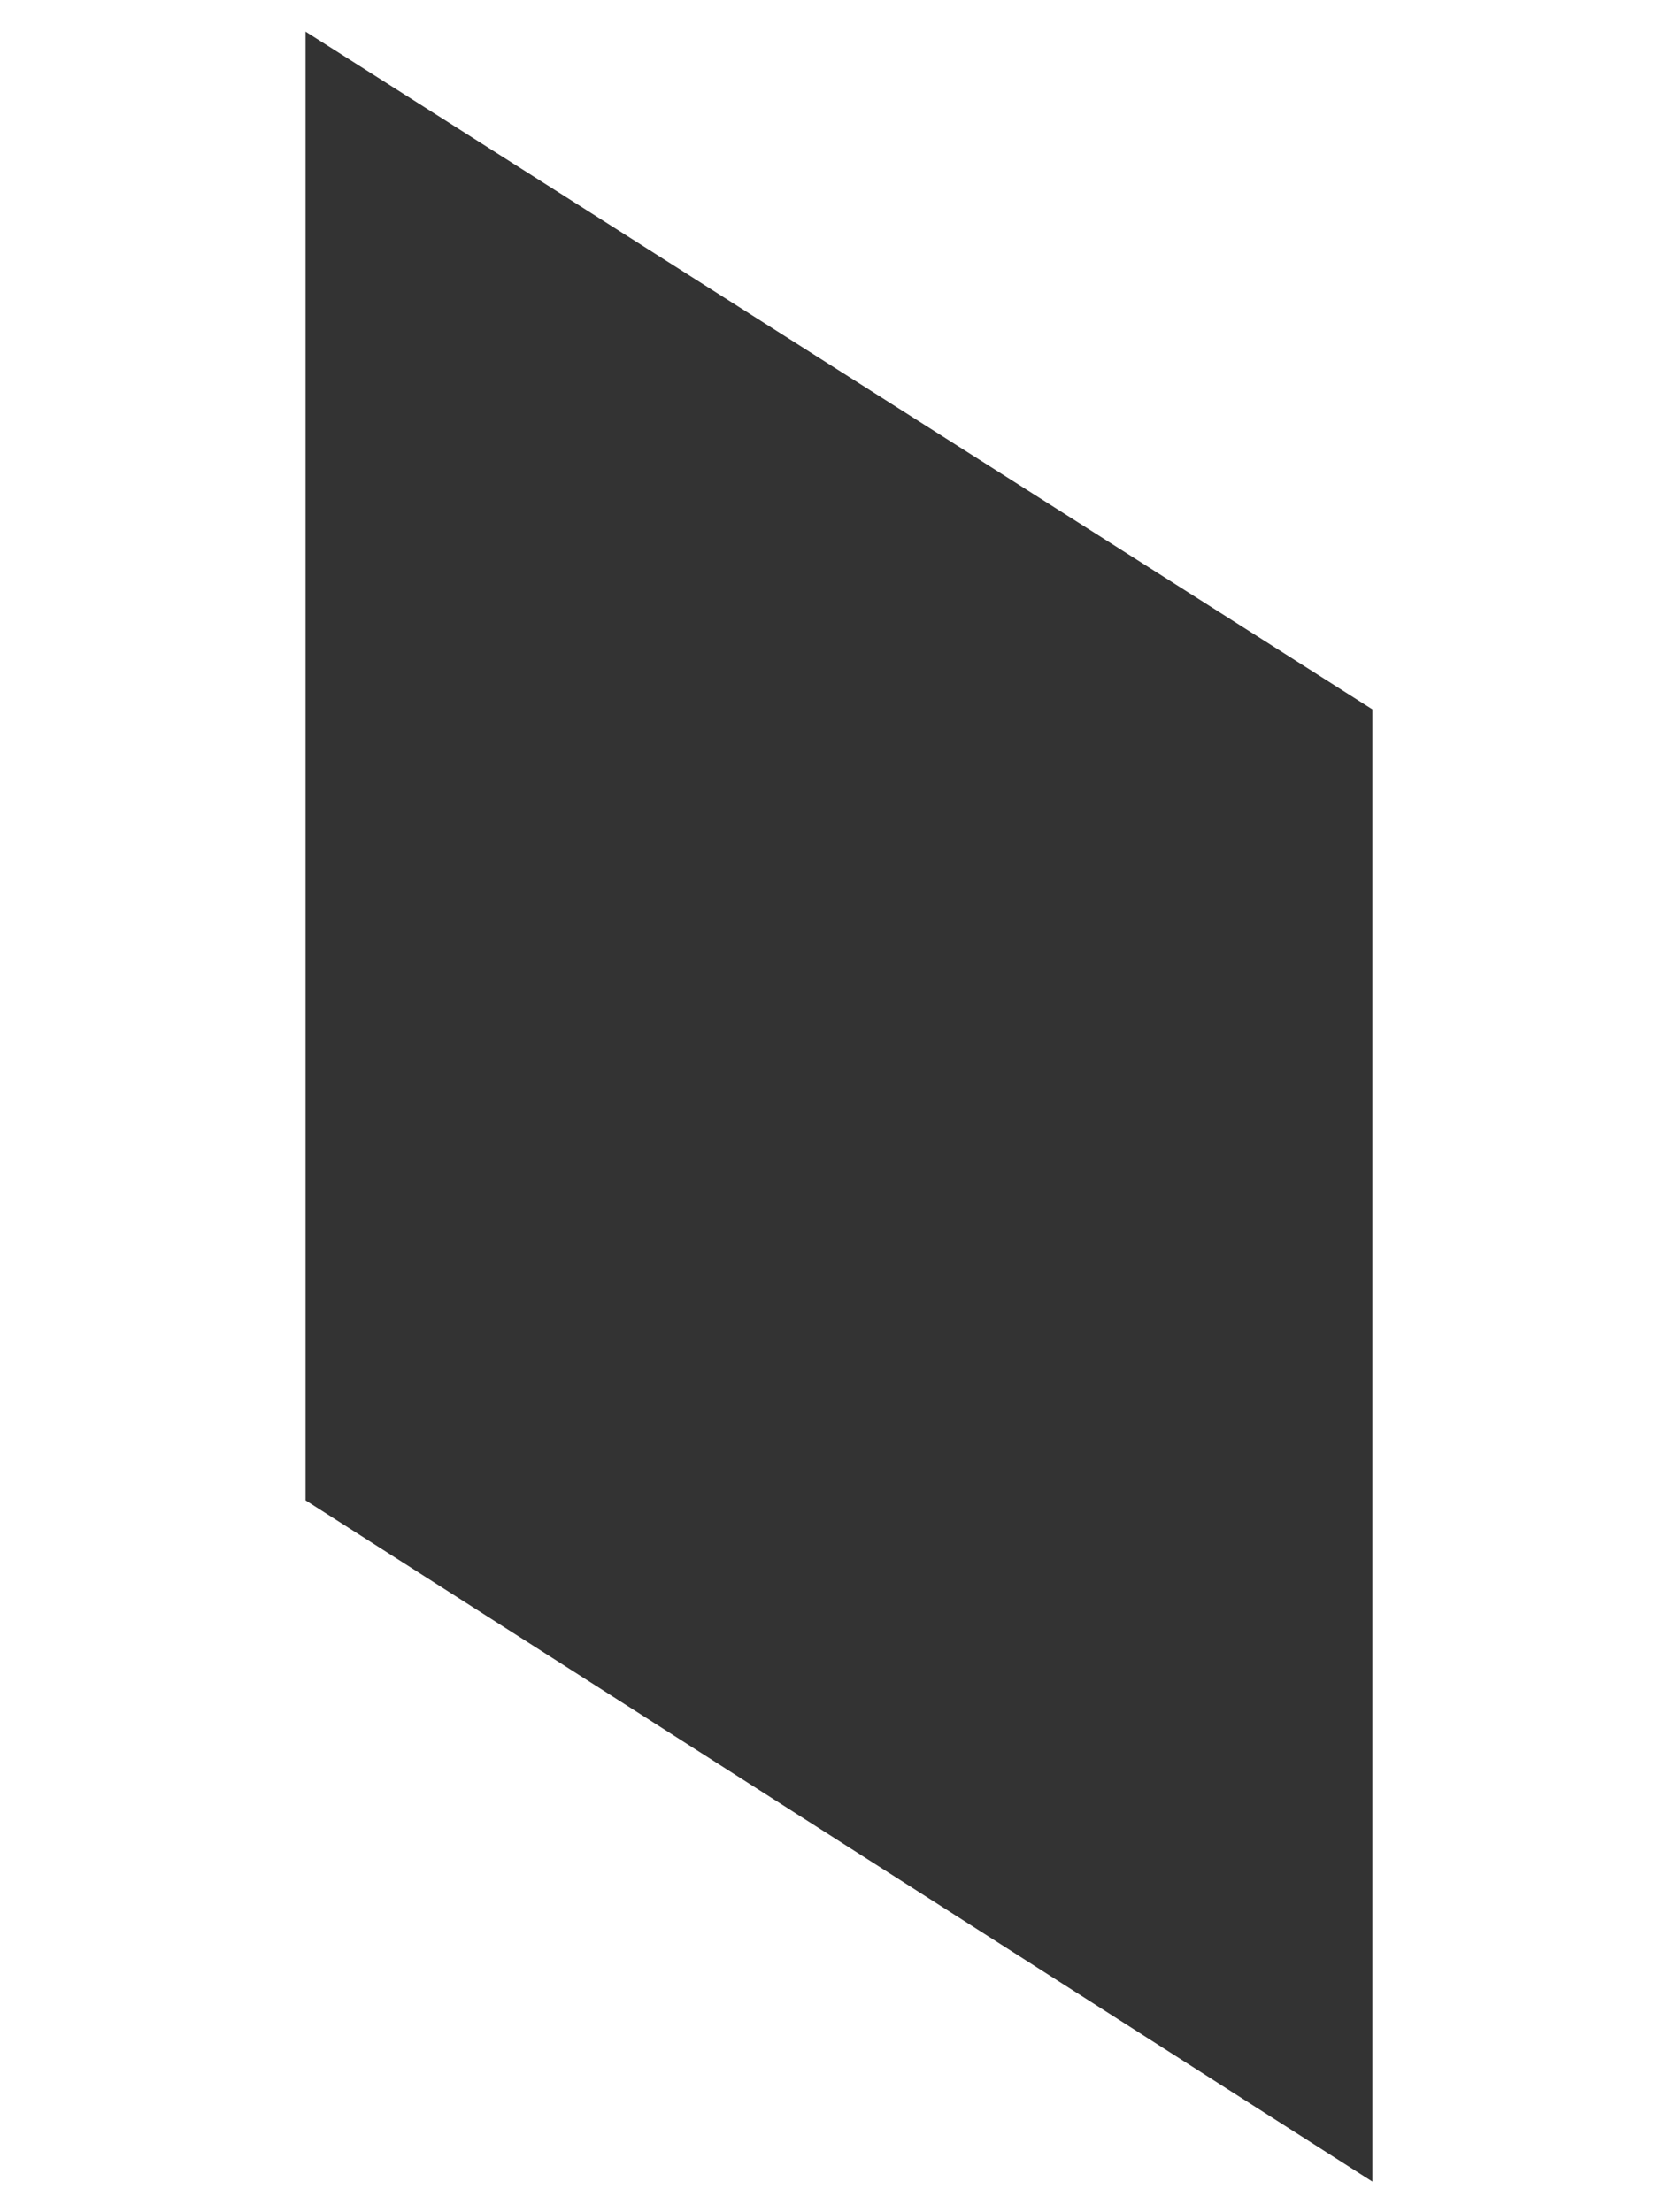 <?xml version="1.0" encoding="UTF-8"?> <!-- Generator: Adobe Illustrator 24.0.1, SVG Export Plug-In . SVG Version: 6.00 Build 0) --> <svg xmlns="http://www.w3.org/2000/svg" xmlns:xlink="http://www.w3.org/1999/xlink" id="Layer_1" x="0px" y="0px" viewBox="0 0 191 252" style="enable-background:new 0 0 191 252;" xml:space="preserve"><rect x="0" y="0" width="191" height="252" fill="#333333" stroke="none"/> <style type="text/css"> .st0{fill:#FFFFFF;} </style> <path class="st0" d="M191,0v252H0V0H191z M34.8,170.9l121.5,77.6V80.8L34.8,3.6V170.9z"></path> </svg> 